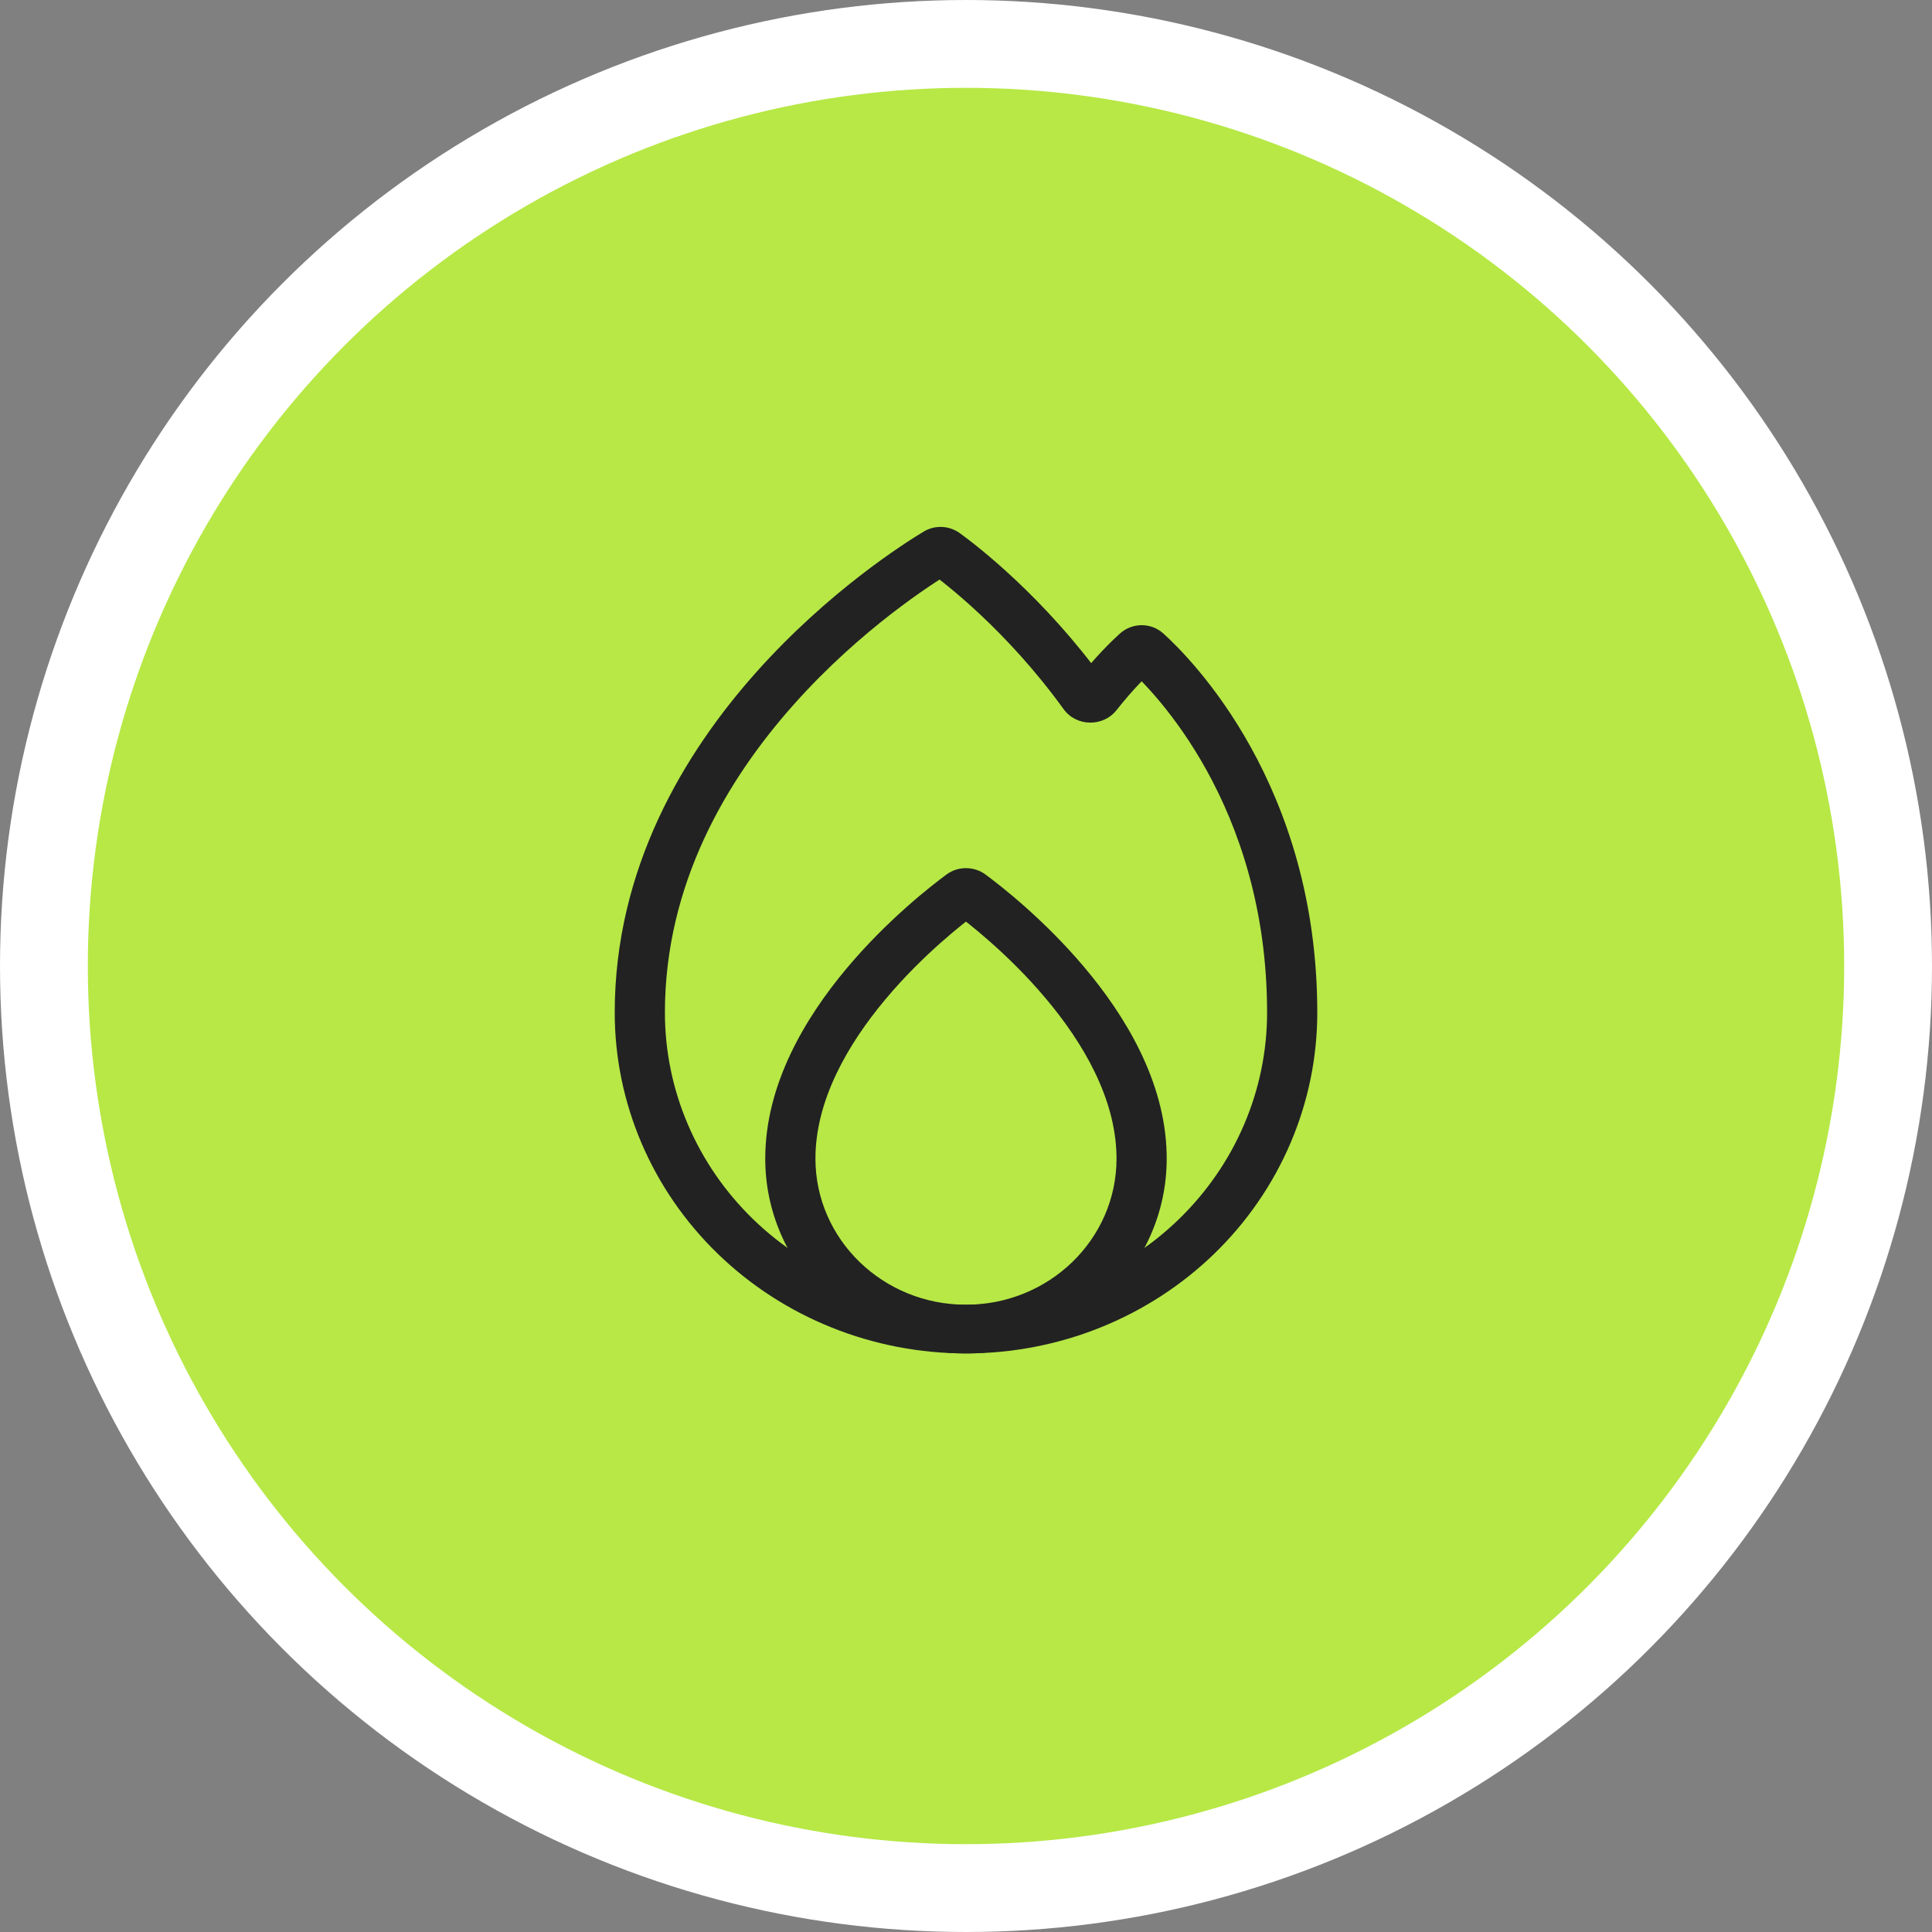 <?xml version="1.0" encoding="UTF-8"?> <svg xmlns="http://www.w3.org/2000/svg" width="44" height="44" viewBox="0 0 44 44" fill="none"><rect x="0" y="0" width="44" height="44" fill="#808080" stroke="none"/><circle cx="22" cy="22" r="21" fill="#B7E846" stroke="white" stroke-width="2"></circle><path d="M21.036 12.107C20.605 12.366 18.86 13.471 17.218 15.315C15.576 17.158 14 19.78 14 23.061H15.143C15.143 20.14 16.544 17.766 18.082 16.04C19.62 14.314 21.258 13.278 21.639 13.049L21.036 12.107ZM25.158 15.512C23.769 13.591 22.255 12.43 21.859 12.142L21.174 13.03C21.515 13.278 22.927 14.358 24.222 16.149L25.158 15.512ZM25.428 16.173C25.814 15.684 26.137 15.373 26.283 15.24L25.505 14.429C25.319 14.597 24.951 14.953 24.521 15.499L25.428 16.173ZM25.715 15.239C26.229 15.702 28.857 18.308 28.857 23.059H30C30 17.88 27.13 15.001 26.494 14.427L25.715 15.239ZM28.857 23.059V23.061H30V23.059H28.857ZM28.857 23.061C28.857 23.934 28.68 24.8 28.335 25.607L29.391 26.031C29.793 25.09 30 24.08 30 23.061H28.857ZM28.335 25.607C27.991 26.414 27.485 27.148 26.849 27.766L27.657 28.55C28.4 27.829 28.989 26.973 29.391 26.031L28.335 25.607ZM26.849 27.766C26.212 28.384 25.456 28.874 24.624 29.208L25.061 30.233C26.032 29.843 26.914 29.271 27.657 28.55L26.849 27.766ZM24.624 29.208C23.792 29.542 22.901 29.715 22 29.715V30.823C23.051 30.823 24.091 30.623 25.061 30.233L24.624 29.208ZM22 29.715C21.099 29.715 20.208 29.542 19.376 29.208L18.939 30.233C19.909 30.623 20.949 30.823 22 30.823V29.715ZM19.376 29.208C18.544 28.874 17.788 28.384 17.151 27.766L16.343 28.55C17.086 29.271 17.968 29.843 18.939 30.233L19.376 29.208ZM17.151 27.766C16.515 27.148 16.009 26.414 15.665 25.607L14.609 26.031C15.011 26.973 15.6 27.829 16.343 28.55L17.151 27.766ZM15.665 25.607C15.32 24.8 15.143 23.934 15.143 23.061H14C14 24.08 14.207 25.09 14.609 26.031L15.665 25.607ZM26.283 15.24C26.132 15.377 25.881 15.389 25.715 15.239L26.494 14.427C26.207 14.168 25.777 14.182 25.505 14.429L26.283 15.24ZM24.222 16.149C24.514 16.553 25.124 16.559 25.428 16.173L24.521 15.499C24.681 15.296 25.002 15.297 25.158 15.512L24.222 16.149ZM21.639 13.049C21.489 13.139 21.302 13.123 21.174 13.03L21.859 12.142C21.623 11.972 21.3 11.948 21.036 12.107L21.639 13.049Z" fill="#222222"></path><path d="M21.556 19.916C21.231 20.156 20.215 20.939 19.276 22.061C18.346 23.172 17.428 24.69 17.428 26.387H18.571C18.571 25.067 19.296 23.797 20.163 22.761C21.021 21.735 21.957 21.013 22.246 20.8L21.556 19.916ZM26.57 26.288C26.535 24.616 25.617 23.123 24.695 22.029C23.764 20.924 22.765 20.153 22.443 19.916L21.752 20.8C22.038 21.011 22.959 21.721 23.81 22.731C24.671 23.752 25.4 25.005 25.427 26.311L26.57 26.288ZM25.427 26.311C25.427 26.336 25.428 26.362 25.428 26.387H26.571C26.571 26.354 26.57 26.321 26.57 26.288L25.427 26.311ZM25.428 26.387C25.428 28.224 23.893 29.714 21.999 29.714V30.823C24.524 30.823 26.571 28.837 26.571 26.387H25.428ZM21.999 29.714C20.106 29.714 18.571 28.224 18.571 26.387H17.428C17.428 28.837 19.475 30.823 21.999 30.823V29.714ZM17.428 26.387C17.428 26.692 17.682 26.941 17.999 26.941V25.832C18.316 25.832 18.571 26.082 18.571 26.387H17.428ZM18.571 26.387C18.571 26.086 18.321 25.832 17.999 25.832V26.941C17.678 26.941 17.428 26.687 17.428 26.387H18.571ZM22.246 20.8C22.101 20.907 21.898 20.907 21.752 20.8L22.443 19.916C22.18 19.723 21.818 19.723 21.556 19.916L22.246 20.8Z" fill="#222222"></path></svg> 